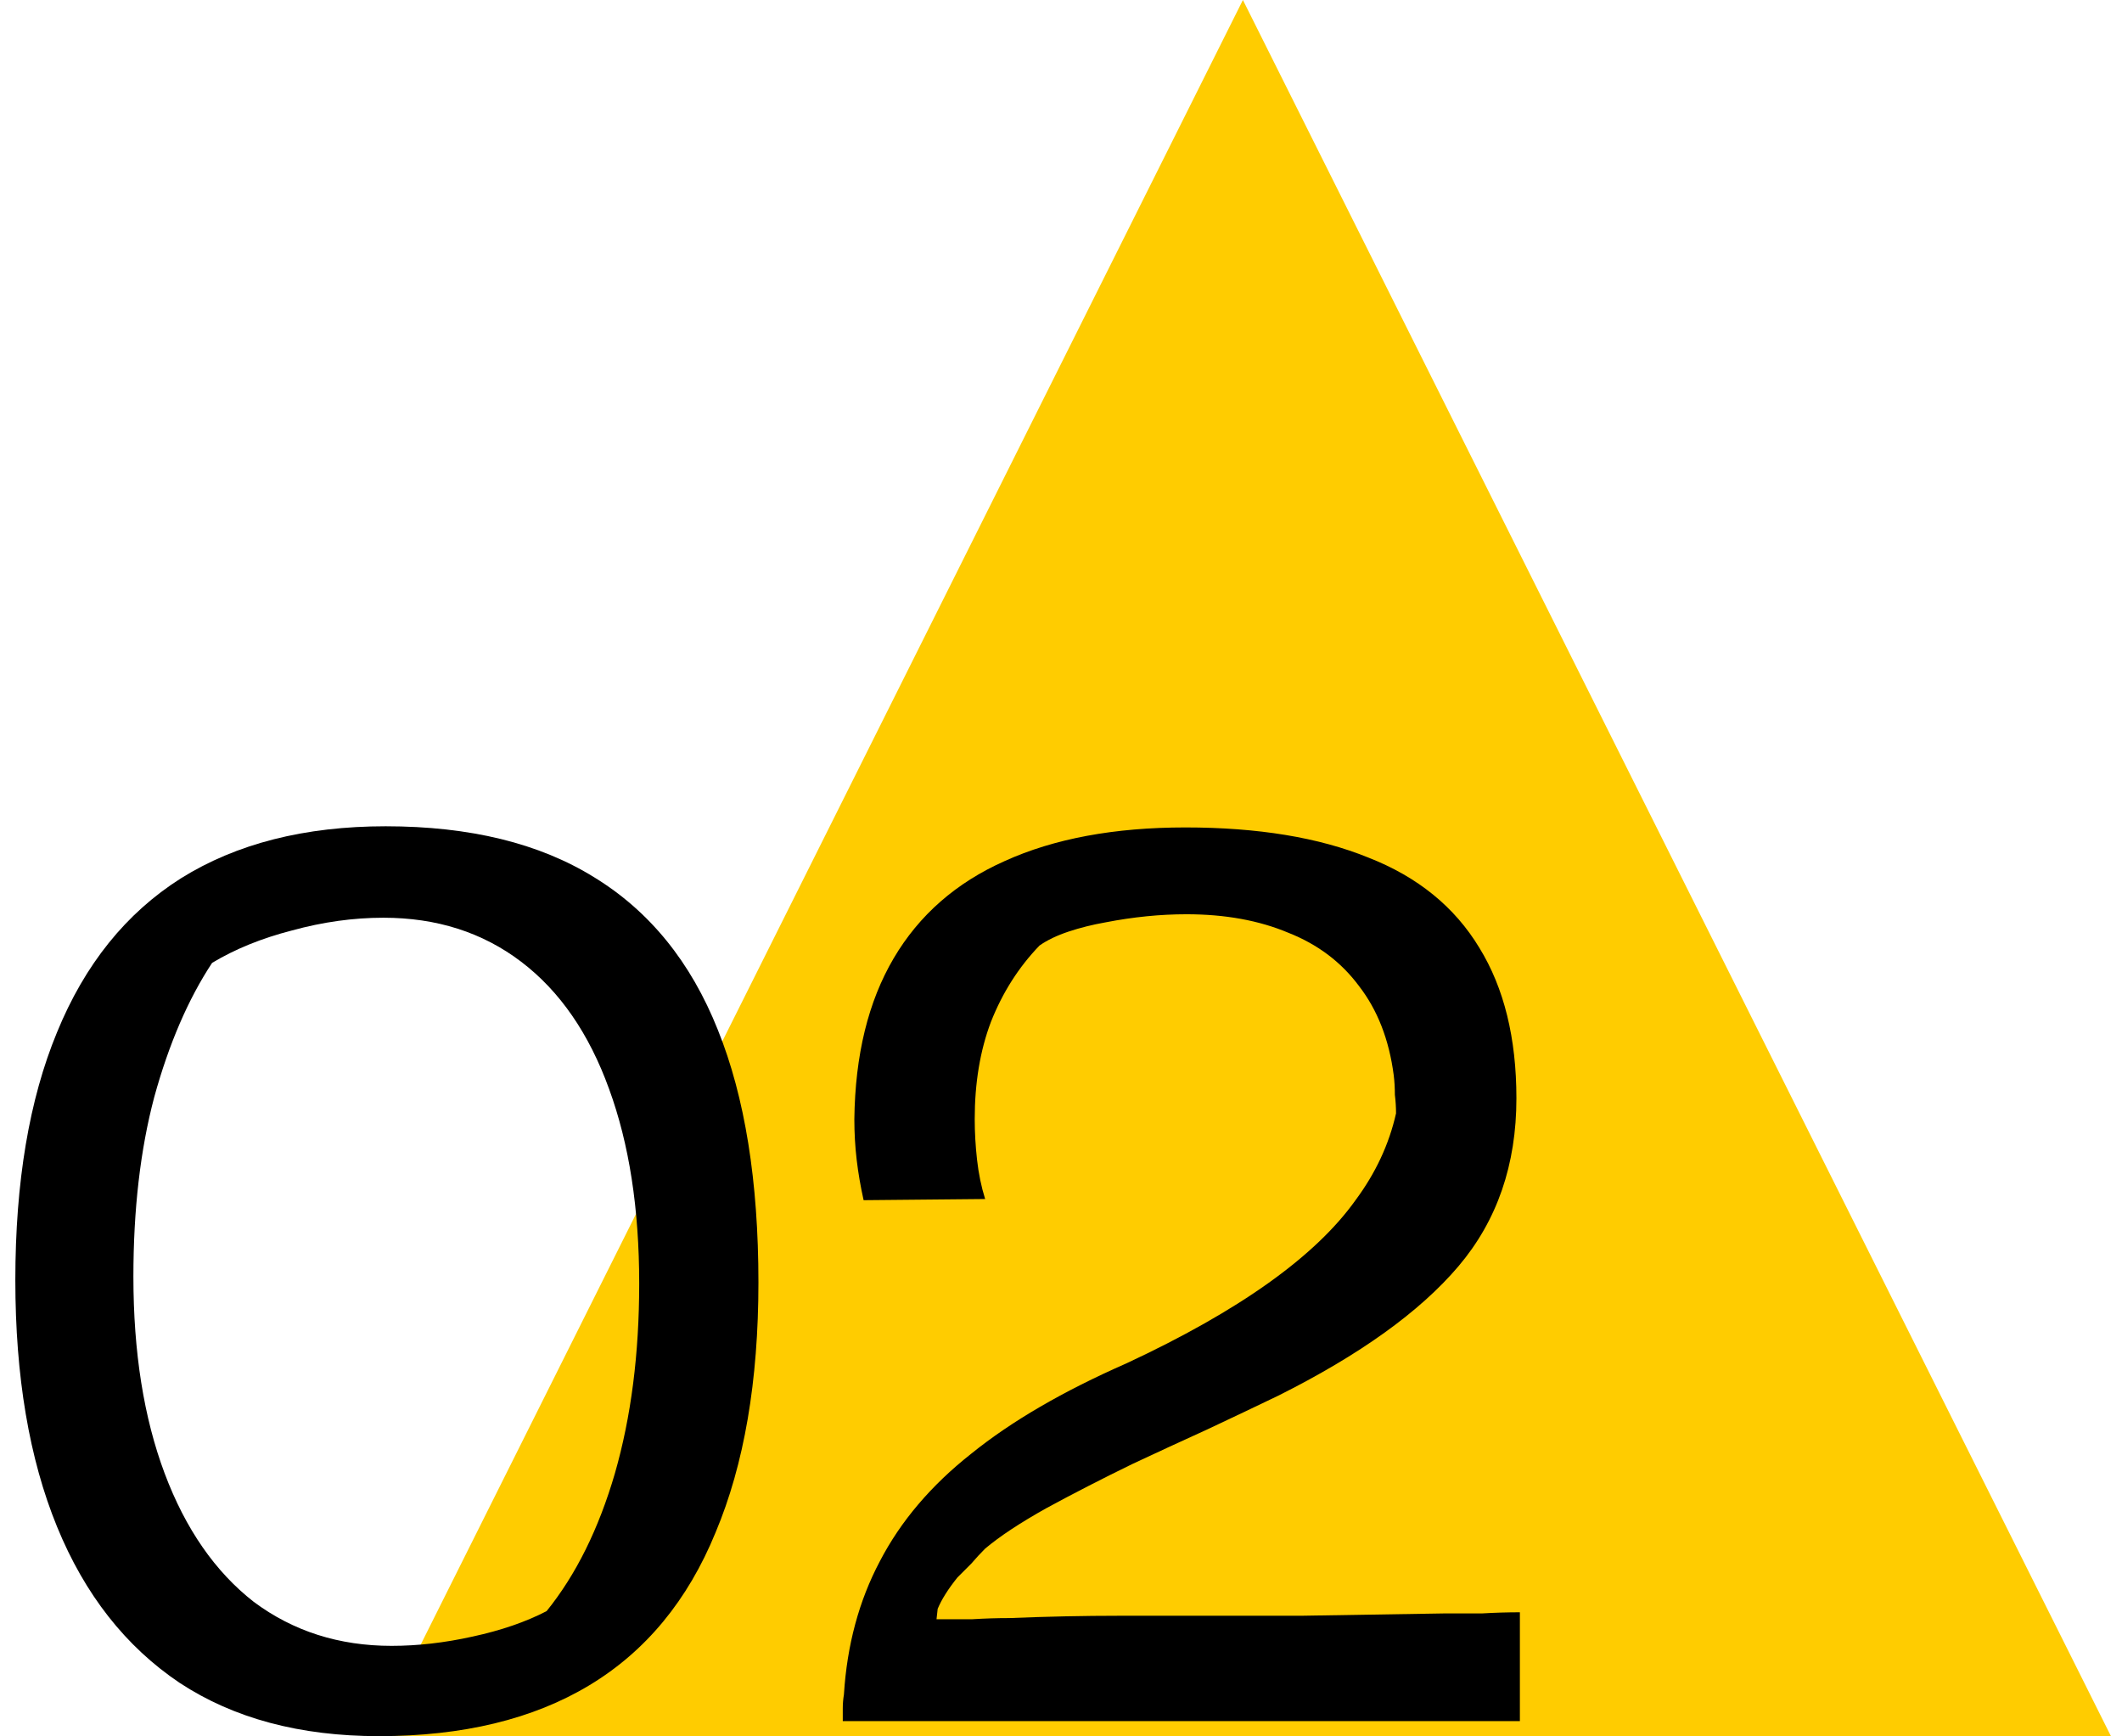<?xml version="1.0" encoding="UTF-8"?> <svg xmlns="http://www.w3.org/2000/svg" width="44" height="36" viewBox="0 0 44 36" fill="none"><path fill-rule="evenodd" clip-rule="evenodd" d="M43.773 36H7.772L25.772 0L43.773 36Z" fill="#FFCC00"></path><path d="M7.854 35.995C6.222 35.995 4.846 35.627 3.726 34.891C2.606 34.139 1.758 33.059 1.182 31.651C0.606 30.243 0.318 28.539 0.318 26.539C0.318 24.507 0.606 22.795 1.182 21.403C1.758 19.995 2.614 18.931 3.75 18.211C4.902 17.491 6.318 17.131 7.998 17.131C9.742 17.131 11.182 17.483 12.318 18.187C13.47 18.891 14.326 19.947 14.886 21.355C15.446 22.747 15.726 24.491 15.726 26.587C15.726 28.635 15.43 30.363 14.838 31.771C14.262 33.179 13.39 34.235 12.222 34.939C11.054 35.643 9.598 35.995 7.854 35.995ZM8.118 34.123C8.662 34.123 9.222 34.059 9.798 33.931C10.39 33.803 10.902 33.627 11.334 33.403C11.942 32.651 12.414 31.699 12.75 30.547C13.086 29.379 13.254 28.067 13.254 26.611C13.254 25.059 13.046 23.715 12.63 22.579C12.214 21.427 11.606 20.547 10.806 19.939C10.006 19.331 9.054 19.027 7.95 19.027C7.326 19.027 6.694 19.115 6.054 19.291C5.43 19.451 4.878 19.675 4.398 19.963C3.902 20.715 3.502 21.643 3.198 22.747C2.91 23.835 2.766 25.075 2.766 26.467C2.766 28.035 2.982 29.395 3.414 30.547C3.846 31.699 4.462 32.587 5.262 33.211C6.078 33.819 7.03 34.123 8.118 34.123Z" fill="black"></path><path d="M17.475 35.683C17.475 35.587 17.475 35.499 17.475 35.419C17.475 35.323 17.483 35.227 17.499 35.131C17.563 34.107 17.811 33.187 18.243 32.371C18.675 31.539 19.307 30.795 20.139 30.139C20.971 29.467 22.043 28.843 23.355 28.267C25.691 27.179 27.275 26.051 28.107 24.883C28.523 24.323 28.803 23.723 28.947 23.083C28.947 22.955 28.939 22.827 28.923 22.699C28.923 22.555 28.915 22.419 28.899 22.291C28.803 21.555 28.563 20.939 28.179 20.443C27.811 19.947 27.323 19.579 26.715 19.339C26.107 19.083 25.403 18.955 24.603 18.955C24.059 18.955 23.499 19.011 22.923 19.123C22.651 19.171 22.395 19.235 22.155 19.315C21.915 19.395 21.715 19.491 21.555 19.603C21.123 20.051 20.787 20.579 20.547 21.187C20.323 21.779 20.211 22.451 20.211 23.203C20.211 23.475 20.227 23.755 20.259 24.043C20.291 24.331 20.347 24.603 20.427 24.859L17.907 24.883C17.843 24.595 17.795 24.315 17.763 24.043C17.731 23.771 17.715 23.491 17.715 23.203C17.731 21.875 18.003 20.763 18.531 19.867C19.059 18.971 19.827 18.299 20.835 17.851C21.859 17.387 23.107 17.155 24.579 17.155C26.083 17.155 27.347 17.363 28.371 17.779C29.395 18.179 30.163 18.803 30.675 19.651C31.187 20.483 31.443 21.523 31.443 22.771C31.443 24.147 31.043 25.307 30.243 26.251C29.443 27.195 28.195 28.091 26.499 28.939C26.067 29.147 25.579 29.379 25.035 29.635C24.507 29.875 23.987 30.115 23.475 30.355C22.851 30.659 22.259 30.963 21.699 31.267C21.155 31.571 20.731 31.851 20.427 32.107C20.331 32.203 20.235 32.307 20.139 32.419C20.043 32.515 19.947 32.611 19.851 32.707C19.659 32.947 19.523 33.163 19.443 33.355L19.419 33.571C19.659 33.571 19.907 33.571 20.163 33.571C20.419 33.555 20.675 33.547 20.931 33.547C21.715 33.515 22.475 33.499 23.211 33.499C24.635 33.499 25.891 33.499 26.979 33.499C28.067 33.483 29.051 33.467 29.931 33.451C30.203 33.451 30.467 33.451 30.723 33.451C30.995 33.435 31.259 33.427 31.515 33.427V35.683H17.475Z" fill="black"></path></svg> 